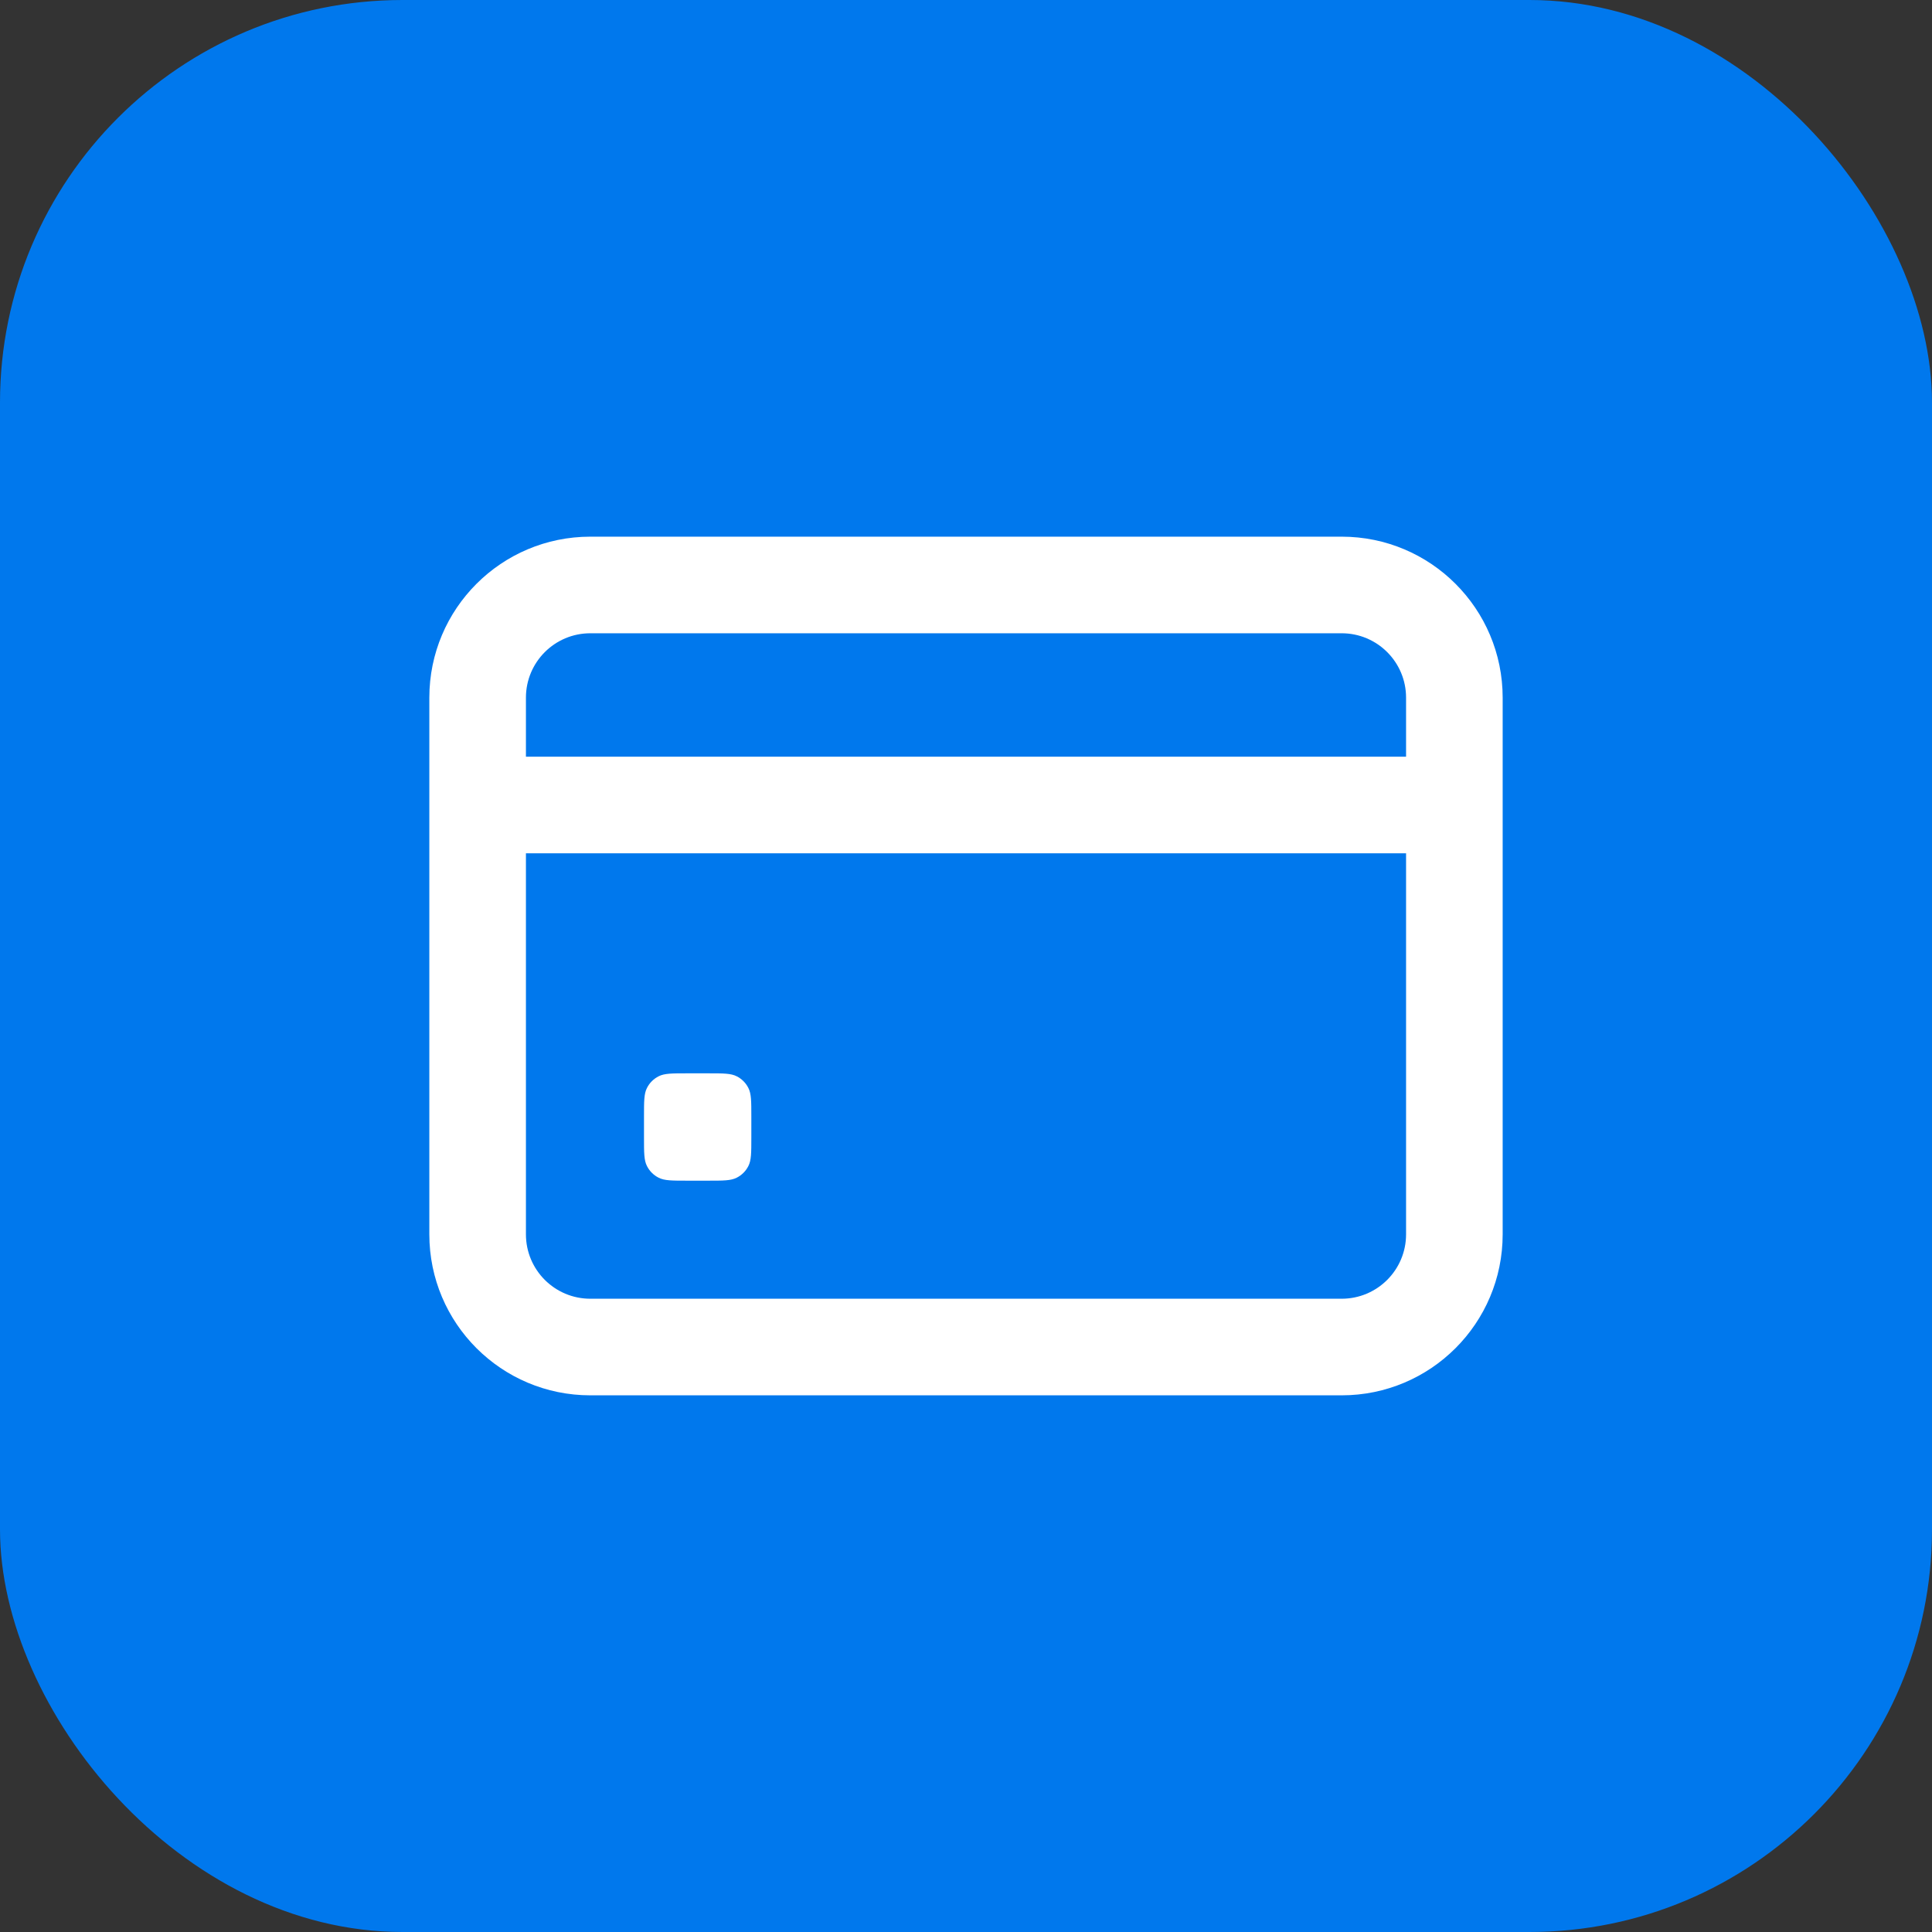 <?xml version="1.0" encoding="UTF-8"?> <svg xmlns="http://www.w3.org/2000/svg" width="36" height="36" viewBox="0 0 36 36" fill="none"><rect x="0" y="0" width="36" height="36" fill="#333333" stroke="none"/><rect width="36" height="36" rx="7.5" fill="#0078ED"></rect><path d="M12 20.8C12 20.52 12 20.38 12.055 20.273C12.102 20.179 12.179 20.102 12.273 20.055C12.38 20 12.52 20 12.8 20H13.2C13.48 20 13.62 20 13.727 20.055C13.821 20.102 13.898 20.179 13.945 20.273C14 20.38 14 20.52 14 20.8V21.2C14 21.48 14 21.62 13.945 21.727C13.898 21.821 13.821 21.898 13.727 21.945C13.62 22 13.48 22 13.2 22H12.8C12.52 22 12.38 22 12.273 21.945C12.179 21.898 12.102 21.821 12.055 21.727C12 21.62 12 21.48 12 21.2V20.8Z" fill="white"></path><path fill-rule="evenodd" clip-rule="evenodd" d="M25 11.8H11C10.337 11.8 9.8 12.337 9.8 13V23C9.8 23.663 10.337 24.2 11 24.2H25C25.663 24.2 26.2 23.663 26.2 23V13C26.2 12.337 25.663 11.8 25 11.8ZM11 10C9.343 10 8 11.343 8 13V23C8 24.657 9.343 26 11 26H25C26.657 26 28 24.657 28 23V13C28 11.343 26.657 10 25 10H11Z" fill="white"></path><path fill-rule="evenodd" clip-rule="evenodd" d="M8.1 14.1H27.9V15.9H8.1V14.1Z" fill="white"></path></svg> 